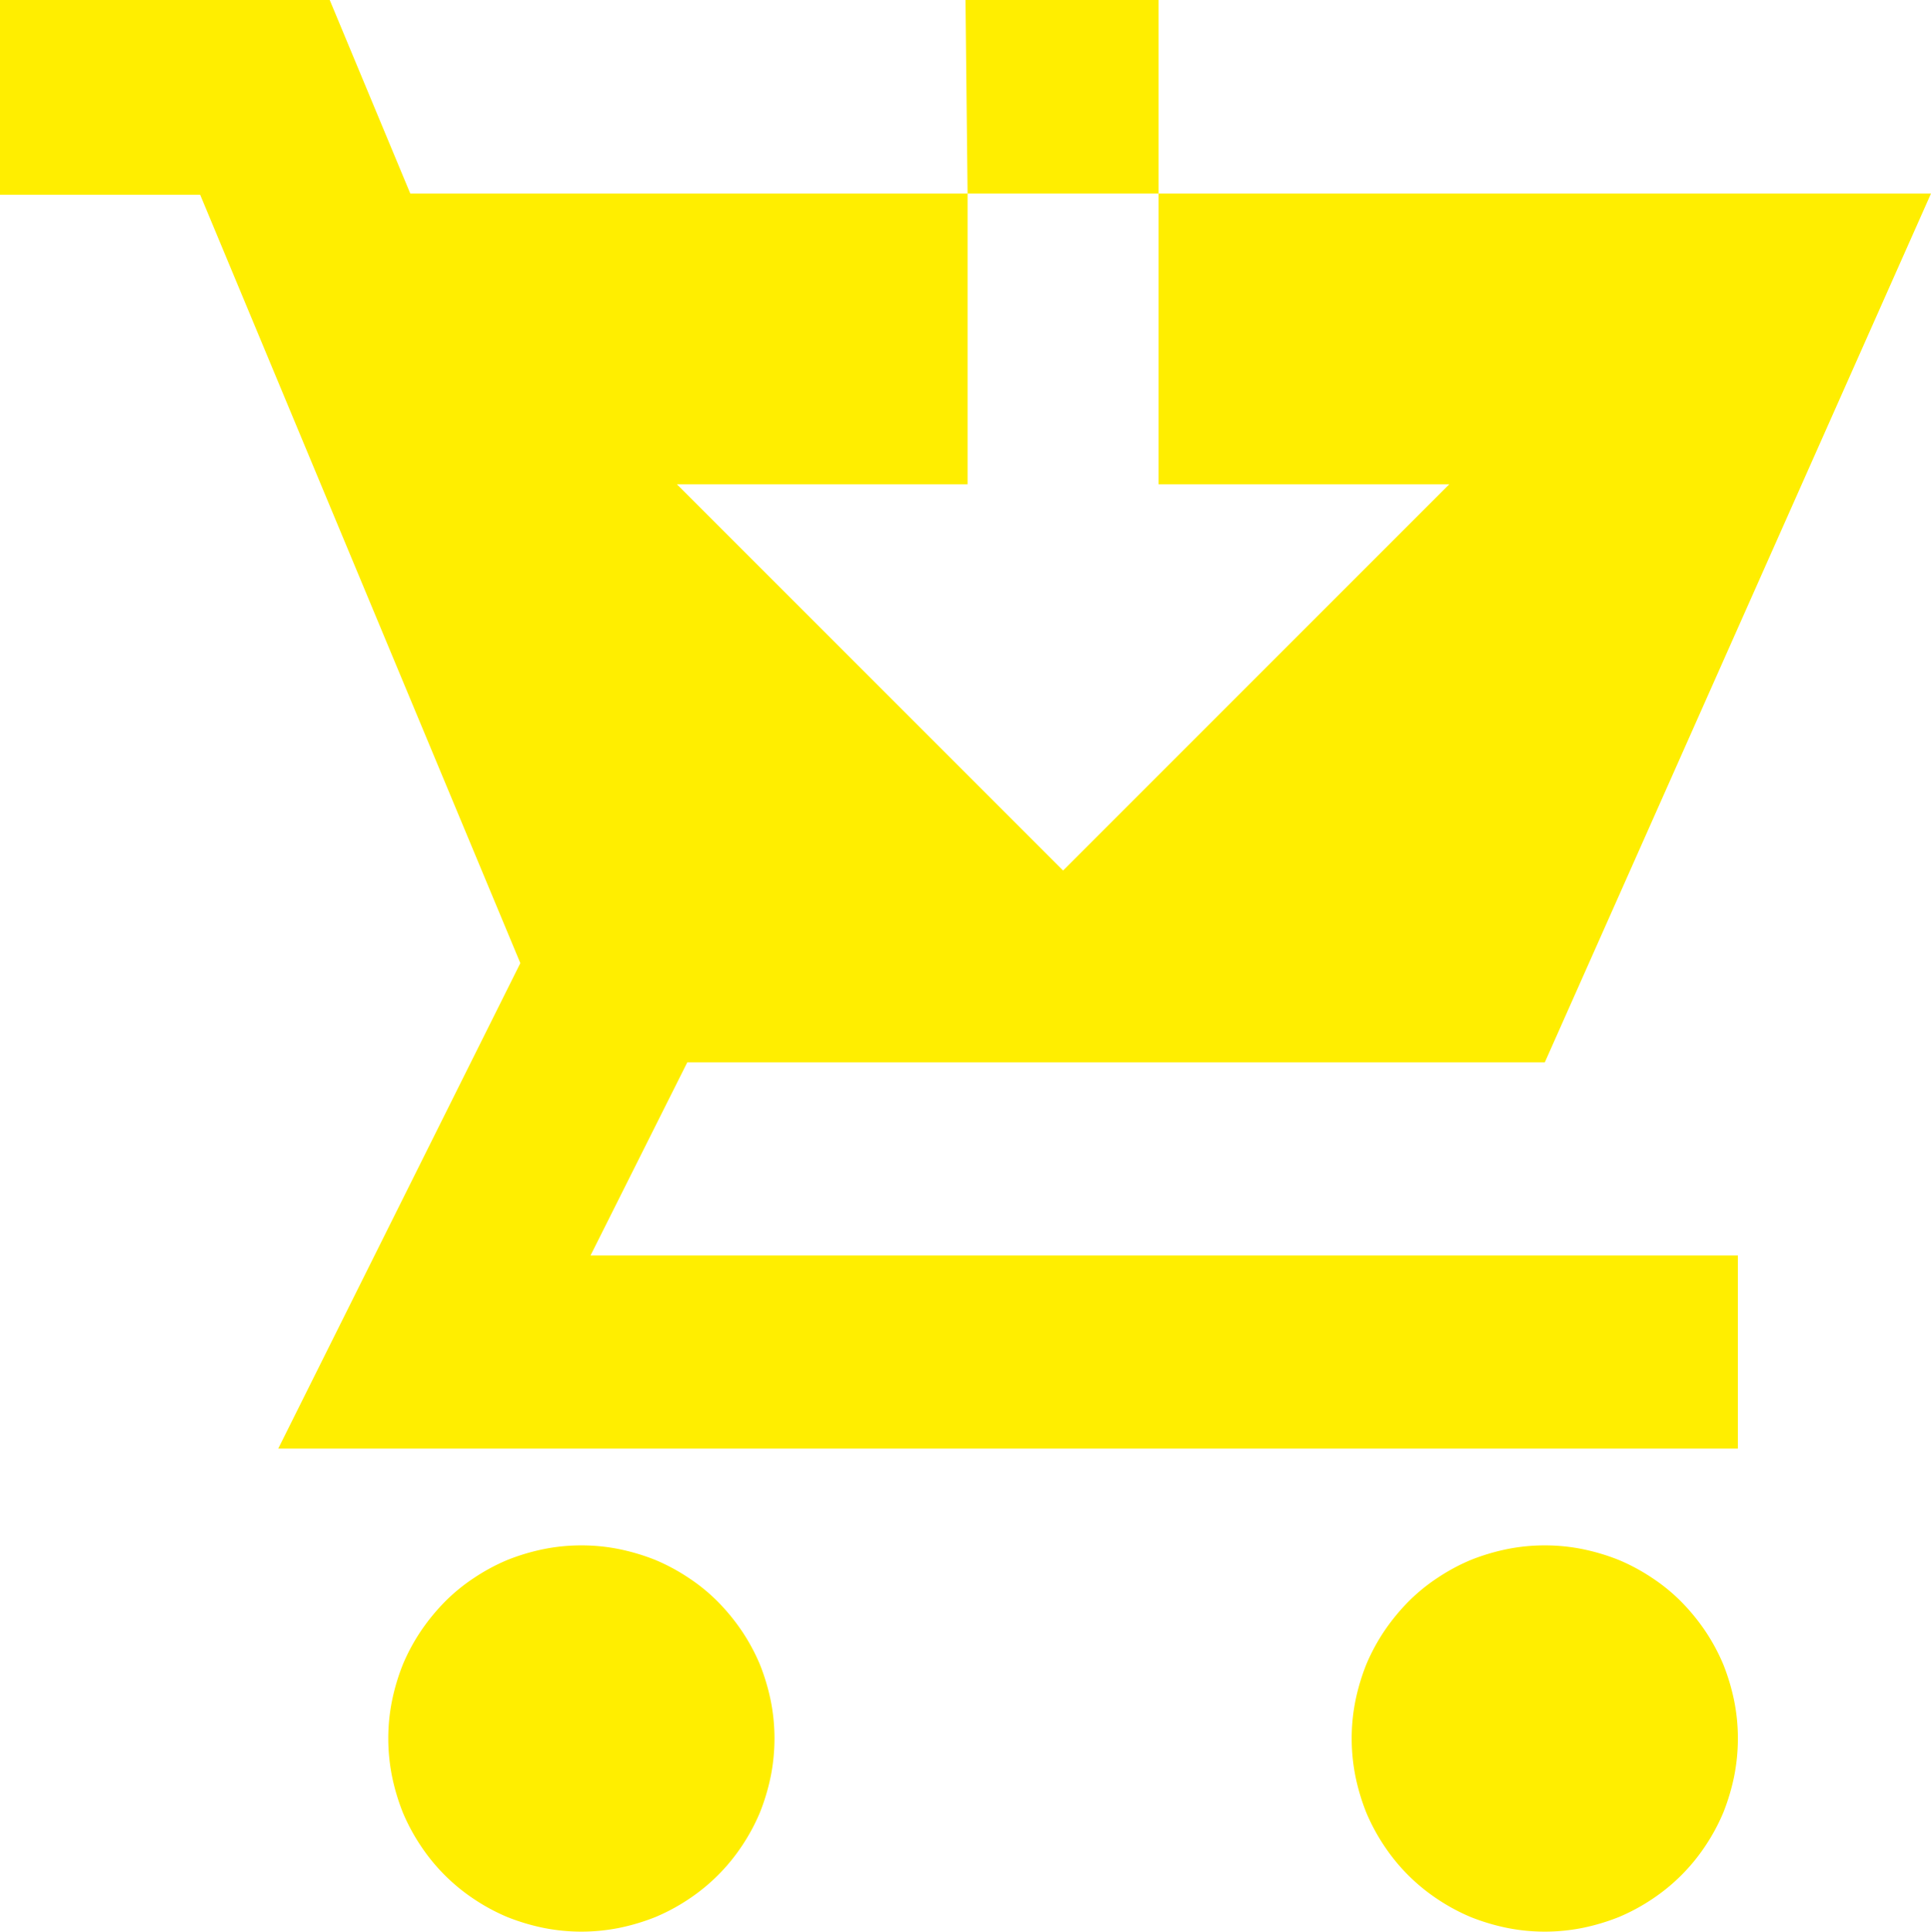 <svg xmlns="http://www.w3.org/2000/svg" viewBox="0 0 46.5 46.51"><defs><style>.cls-1{fill:#fe0;}.cls-2{fill:none;}</style></defs><title>Eszköz 47hitel-szemelyesen1</title><g id="Réteg_2" data-name="Réteg 2"><g id="Réteg_1" data-name="Réteg 1"><path class="cls-1" d="M37.2,37.21a4.6,4.6,0,0,0-.91.09,5.13,5.13,0,0,0-.87.26,4.73,4.73,0,0,0-.8.43,4.39,4.39,0,0,0-.71.58,5,5,0,0,0-.58.71,4.73,4.73,0,0,0-.43.8,5.13,5.13,0,0,0-.26.87,4.6,4.6,0,0,0-.09.91,4.68,4.68,0,0,0,.09.91,5.13,5.13,0,0,0,.26.87,4.73,4.73,0,0,0,.43.8,4.57,4.57,0,0,0,1.29,1.29,4.73,4.73,0,0,0,.8.43,5.13,5.13,0,0,0,.87.26,4.65,4.65,0,0,0,1.82,0,5.13,5.13,0,0,0,.87-.26,4.73,4.73,0,0,0,.8-.43,4.57,4.57,0,0,0,1.29-1.29,4.73,4.73,0,0,0,.43-.8,5.13,5.13,0,0,0,.26-.87,4.68,4.68,0,0,0,.09-.91,4.6,4.6,0,0,0-.09-.91,5.13,5.13,0,0,0-.26-.87,4.73,4.73,0,0,0-.43-.8,5,5,0,0,0-.58-.71,4.39,4.39,0,0,0-.71-.58,4.73,4.73,0,0,0-.8-.43,5.13,5.13,0,0,0-.87-.26A4.6,4.6,0,0,0,37.2,37.21ZM14,37.21a4.6,4.6,0,0,0-.91.09,5.13,5.13,0,0,0-.87.26,4.73,4.73,0,0,0-.8.43,4.39,4.39,0,0,0-.71.58,5,5,0,0,0-.58.71,4.73,4.73,0,0,0-.43.8,5.13,5.13,0,0,0-.26.87,4.6,4.6,0,0,0-.09.91,4.68,4.68,0,0,0,.09.91,5.13,5.13,0,0,0,.26.87,4.73,4.73,0,0,0,.43.8,4.57,4.57,0,0,0,1.29,1.29,4.73,4.73,0,0,0,.8.43,5.13,5.13,0,0,0,.87.26,4.65,4.65,0,0,0,1.82,0,5.13,5.13,0,0,0,.87-.26,4.73,4.73,0,0,0,.8-.43,4.57,4.57,0,0,0,1.29-1.29,4.73,4.73,0,0,0,.43-.8,5.13,5.13,0,0,0,.26-.87,4.68,4.68,0,0,0,.09-.91,4.6,4.6,0,0,0-.09-.91,5.13,5.13,0,0,0-.26-.87,4.73,4.73,0,0,0-.43-.8,5,5,0,0,0-.58-.71,4.39,4.39,0,0,0-.71-.58,4.73,4.73,0,0,0-.8-.43,5.13,5.13,0,0,0-.87-.26A4.6,4.6,0,0,0,14,37.21Zm9.3-32.55H27.9V0H23.25ZM7.94,0,0,0,0,4.69l4.82,0,7.71,18.5L6.7,34.88H41.85V30.23H14.22l2.33-4.65H37.2L46.5,4.66H27.9v7h7l-9.3,9.3-9.3-9.3h7v-7H9.88Z"/><rect class="cls-2" y="0.01" width="46.5" height="46.5"/></g></g></svg>